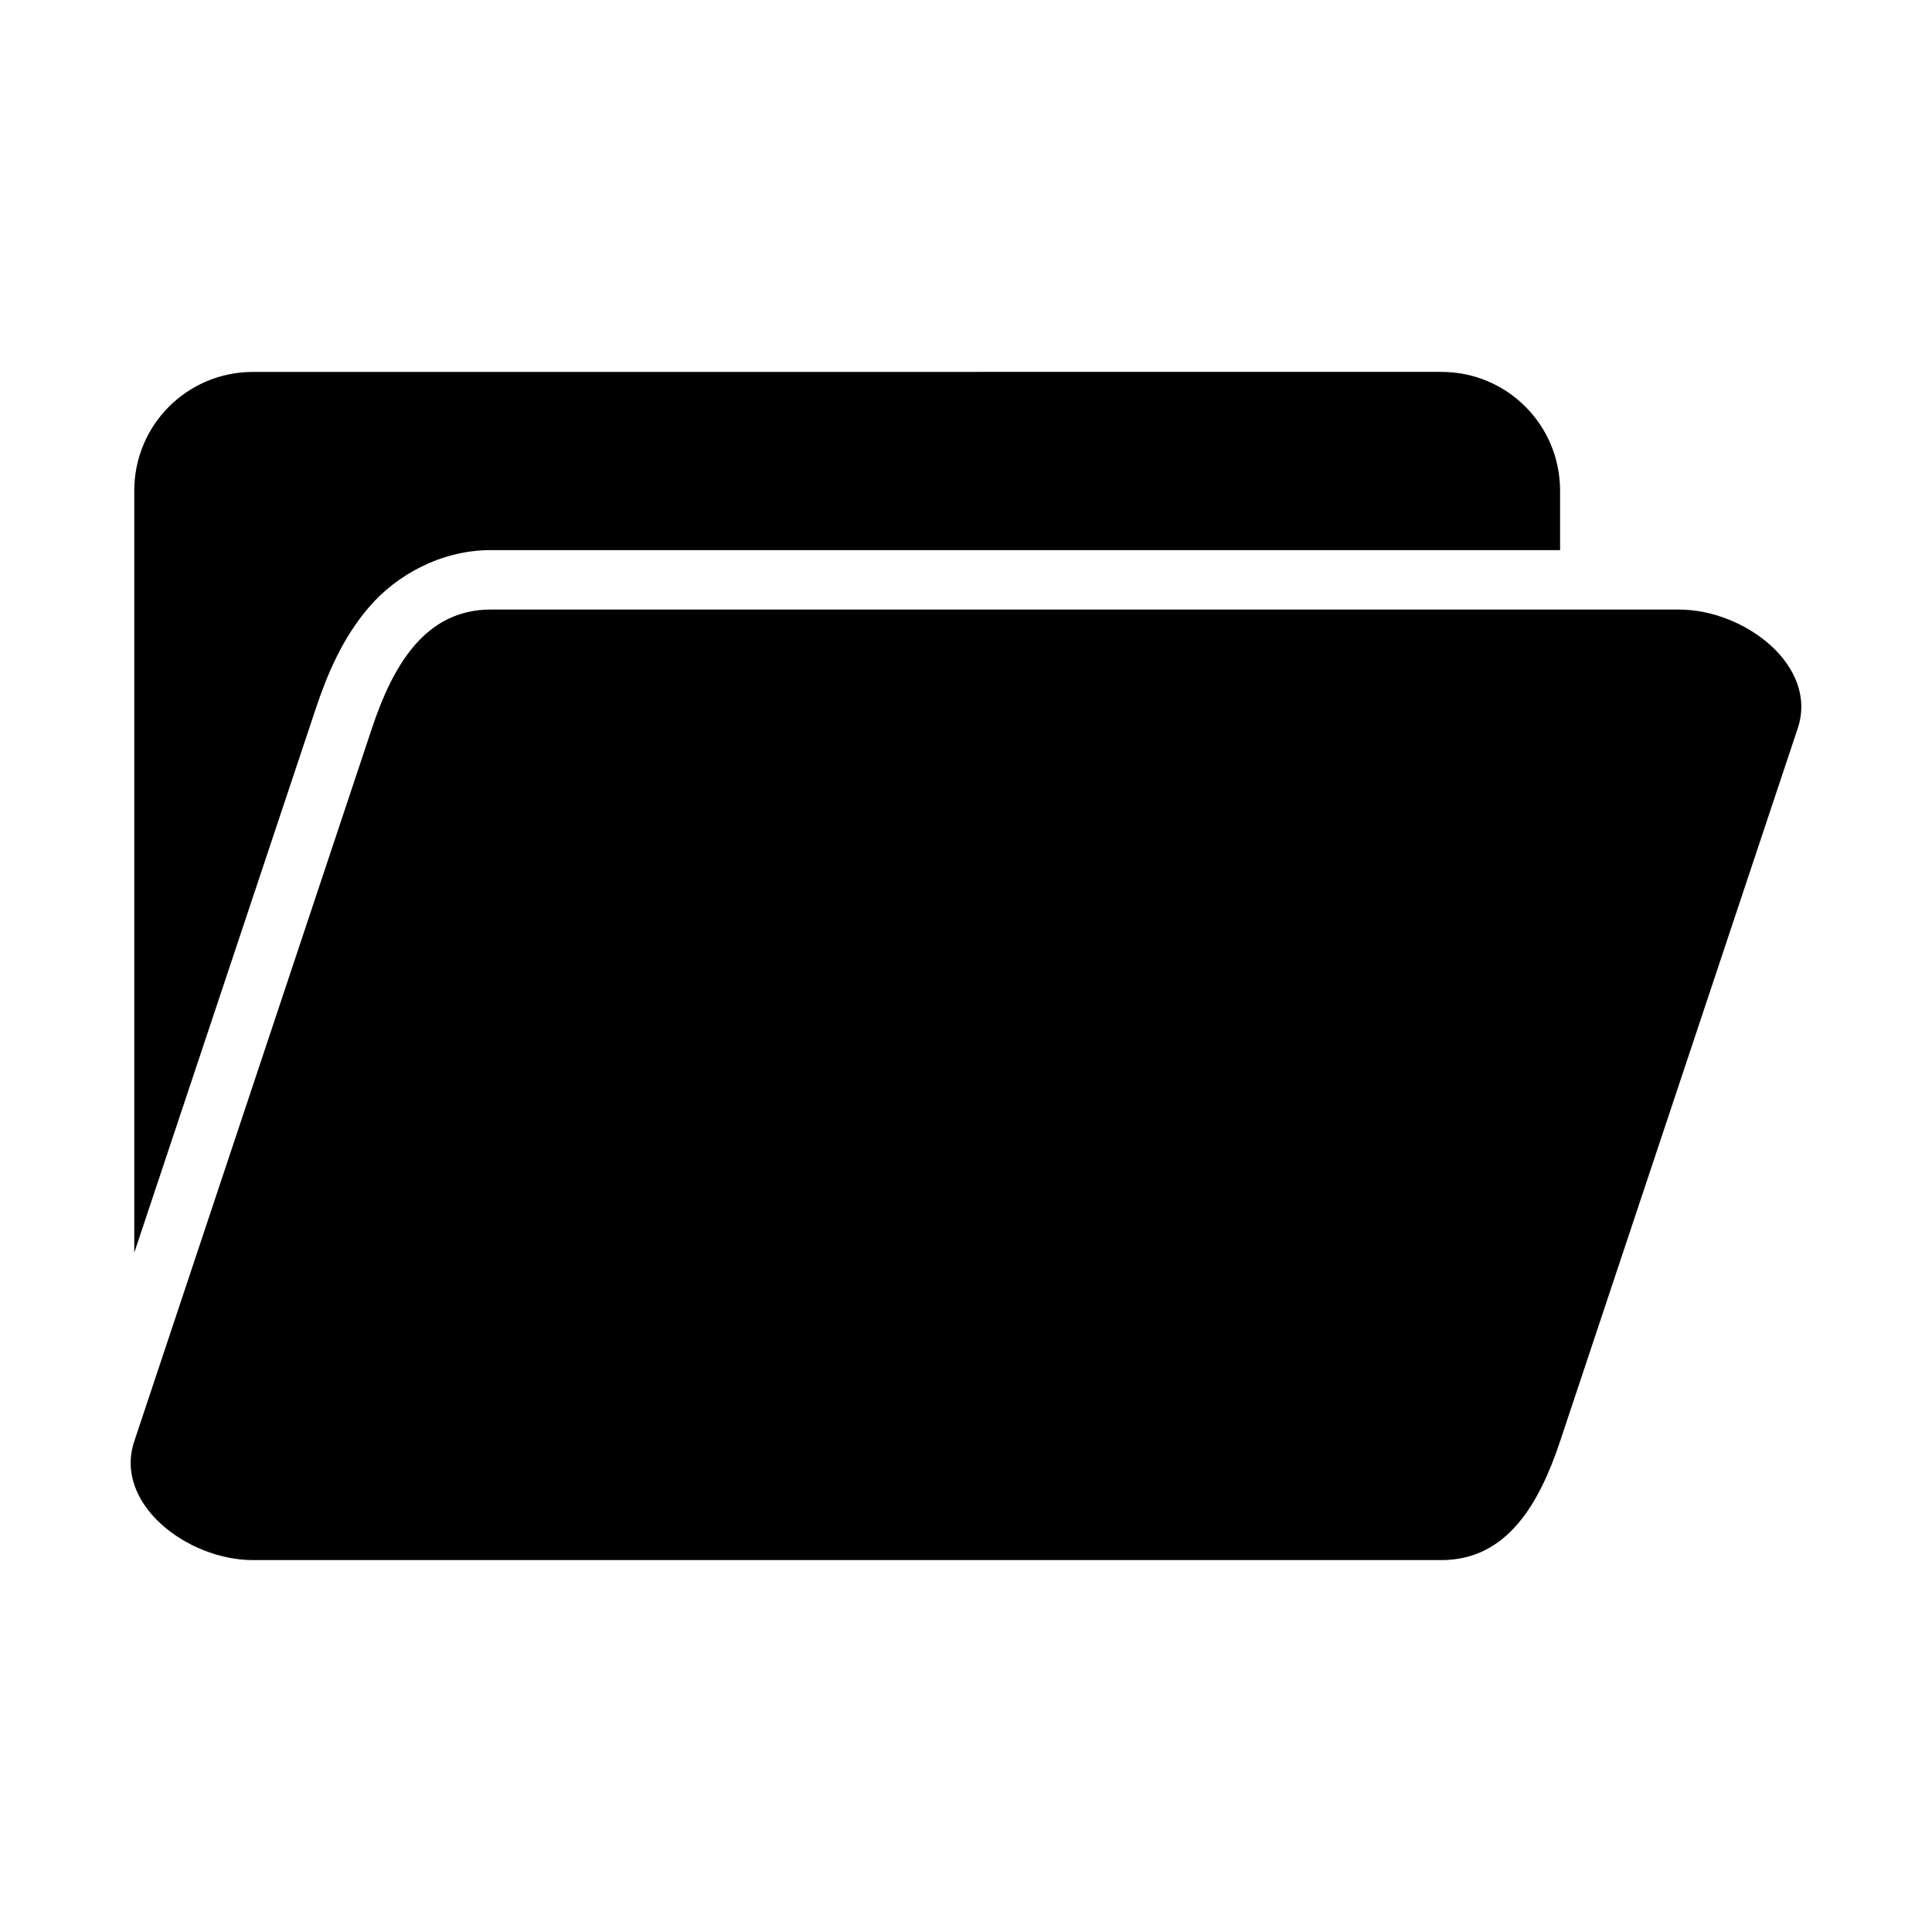 <?xml version="1.0" encoding="UTF-8"?>
<!-- Uploaded to: ICON Repo, www.iconrepo.com, Generator: ICON Repo Mixer Tools -->
<svg fill="#000000" width="800px" height="800px" version="1.1" viewBox="144 144 512 512" xmlns="http://www.w3.org/2000/svg">
 <path d="m211.07 242.56c-17.445 0-31.488 14.043-31.488 31.488v201.93l48-143.88c3.078-9.234 7.078-18.93 14.301-27.305 7.219-8.379 18.977-15.008 32.195-15.008h283.36v-15.742c0-17.445-14.043-31.488-31.488-31.488zm62.977 62.977c-17.445 0-25.973 14.938-31.488 31.488l-62.977 188.93c-5.516 16.551 14.043 31.488 31.488 31.488h314.88c17.445 0 25.973-14.938 31.488-31.488l62.977-188.93c5.516-16.551-14.043-31.488-31.488-31.488z"/>
</svg>